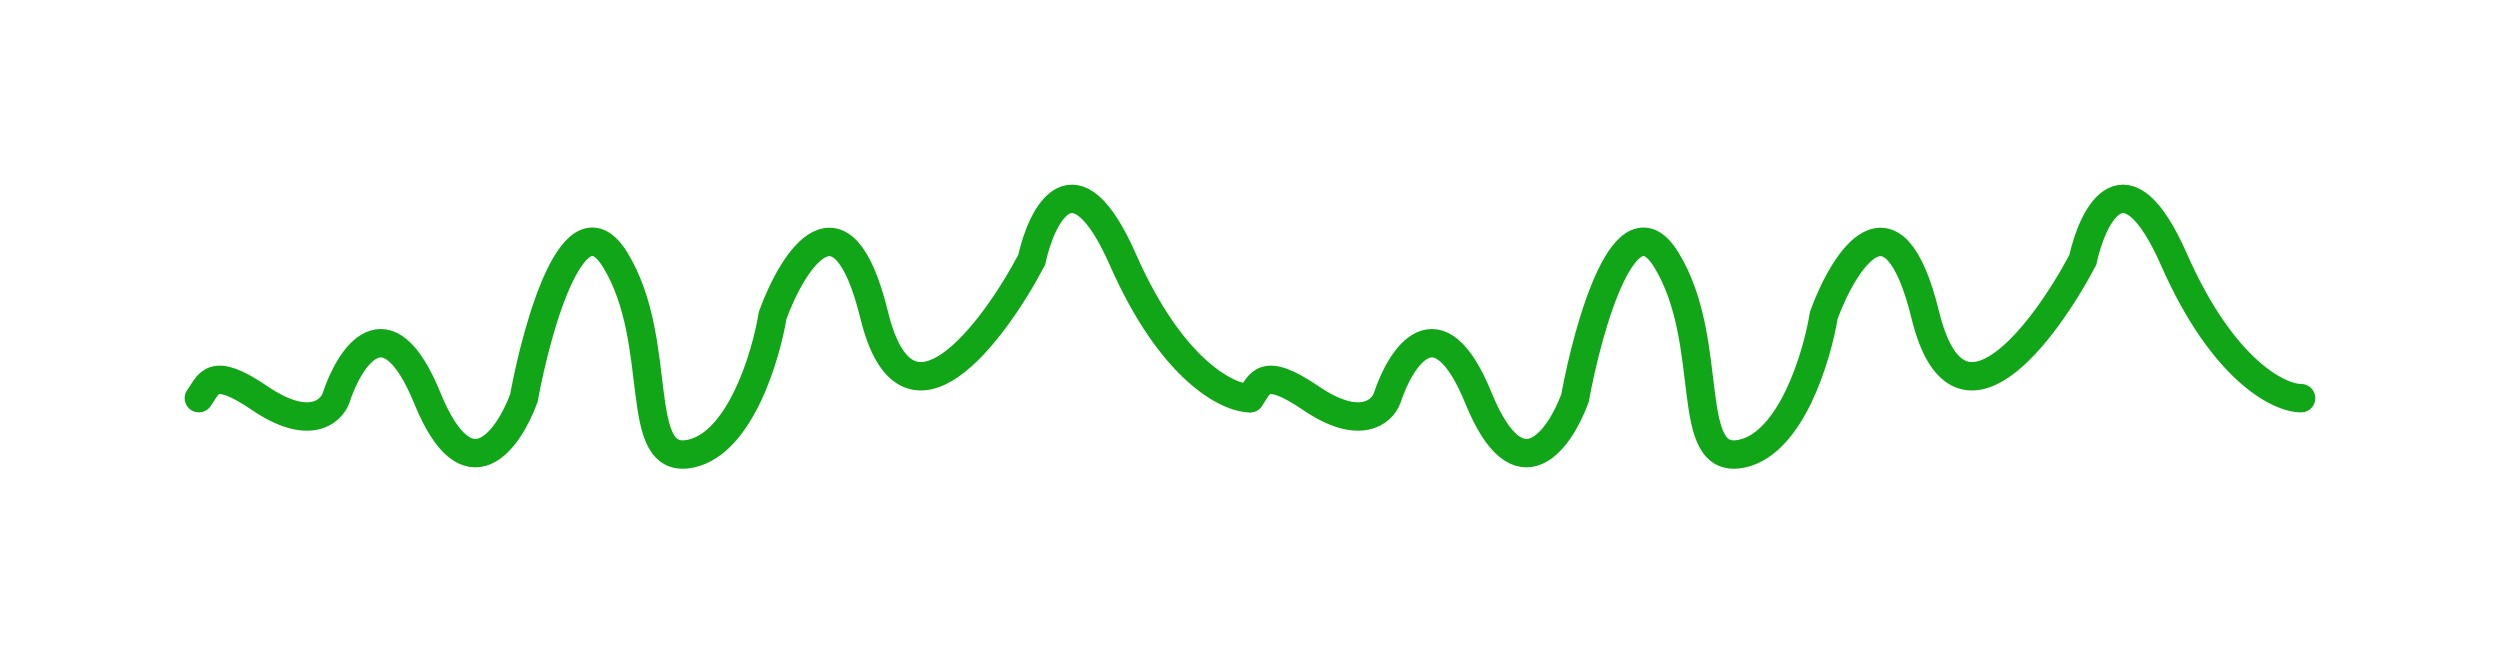 <svg width="88" height="23" viewBox="0 0 88 23" fill="none" xmlns="http://www.w3.org/2000/svg">
<g filter="url(#filter0_d_222_1027)">
<path d="M7 11.016C7.357 10.529 7.429 9.848 9.145 11.016C10.861 12.184 11.647 11.503 11.826 11.016C12.303 9.556 13.614 7.512 15.043 11.016C16.473 14.52 17.903 12.476 18.44 11.016C18.916 8.421 20.227 3.814 21.657 6.15C23.444 9.069 22.193 13.449 24.338 12.963C26.054 12.573 26.96 9.556 27.198 8.096C27.913 6.15 29.629 3.424 30.773 8.096C31.917 12.768 34.944 8.745 36.314 6.15C36.672 4.527 37.816 2.256 39.531 6.15C41.247 10.043 43.225 11.016 44 11.016" stroke="#11A618" stroke-linecap="round"/>
</g>
<g filter="url(#filter1_d_222_1027)">
<path d="M44 11.016C44.358 10.529 44.429 9.848 46.145 11.016C47.861 12.184 48.647 11.503 48.826 11.016C49.303 9.556 50.614 7.512 52.044 11.016C53.473 14.52 54.903 12.476 55.44 11.016C55.916 8.421 57.227 3.814 58.657 6.15C60.444 9.069 59.193 13.449 61.338 12.963C63.054 12.573 63.96 9.556 64.198 8.096C64.913 6.15 66.629 3.424 67.773 8.096C68.917 12.768 71.944 8.745 73.314 6.15C73.671 4.527 74.816 2.256 76.531 6.15C78.247 10.043 80.225 11.016 81 11.016" stroke="#11A618" stroke-linecap="round"/>
</g>
<defs>
<filter id="filter0_d_222_1027" x="0.5" y="0.5" width="50" height="22" filterUnits="userSpaceOnUse" color-interpolation-filters="sRGB">
<feFlood flood-opacity="0" result="BackgroundImageFix"/>
<feColorMatrix in="SourceAlpha" type="matrix" values="0 0 0 0 0 0 0 0 0 0 0 0 0 0 0 0 0 0 127 0" result="hardAlpha"/>
<feOffset dy="3"/>
<feGaussianBlur stdDeviation="3"/>
<feComposite in2="hardAlpha" operator="out"/>
<feColorMatrix type="matrix" values="0 0 0 0 0.067 0 0 0 0 0.651 0 0 0 0 0.094 0 0 0 1 0"/>
<feBlend mode="normal" in2="BackgroundImageFix" result="effect1_dropShadow_222_1027"/>
<feBlend mode="normal" in="SourceGraphic" in2="effect1_dropShadow_222_1027" result="shape"/>
</filter>
<filter id="filter1_d_222_1027" x="37.5" y="0.5" width="50" height="22" filterUnits="userSpaceOnUse" color-interpolation-filters="sRGB">
<feFlood flood-opacity="0" result="BackgroundImageFix"/>
<feColorMatrix in="SourceAlpha" type="matrix" values="0 0 0 0 0 0 0 0 0 0 0 0 0 0 0 0 0 0 127 0" result="hardAlpha"/>
<feOffset dy="3"/>
<feGaussianBlur stdDeviation="3"/>
<feComposite in2="hardAlpha" operator="out"/>
<feColorMatrix type="matrix" values="0 0 0 0 0.067 0 0 0 0 0.651 0 0 0 0 0.094 0 0 0 1 0"/>
<feBlend mode="normal" in2="BackgroundImageFix" result="effect1_dropShadow_222_1027"/>
<feBlend mode="normal" in="SourceGraphic" in2="effect1_dropShadow_222_1027" result="shape"/>
</filter>
</defs>
</svg>
